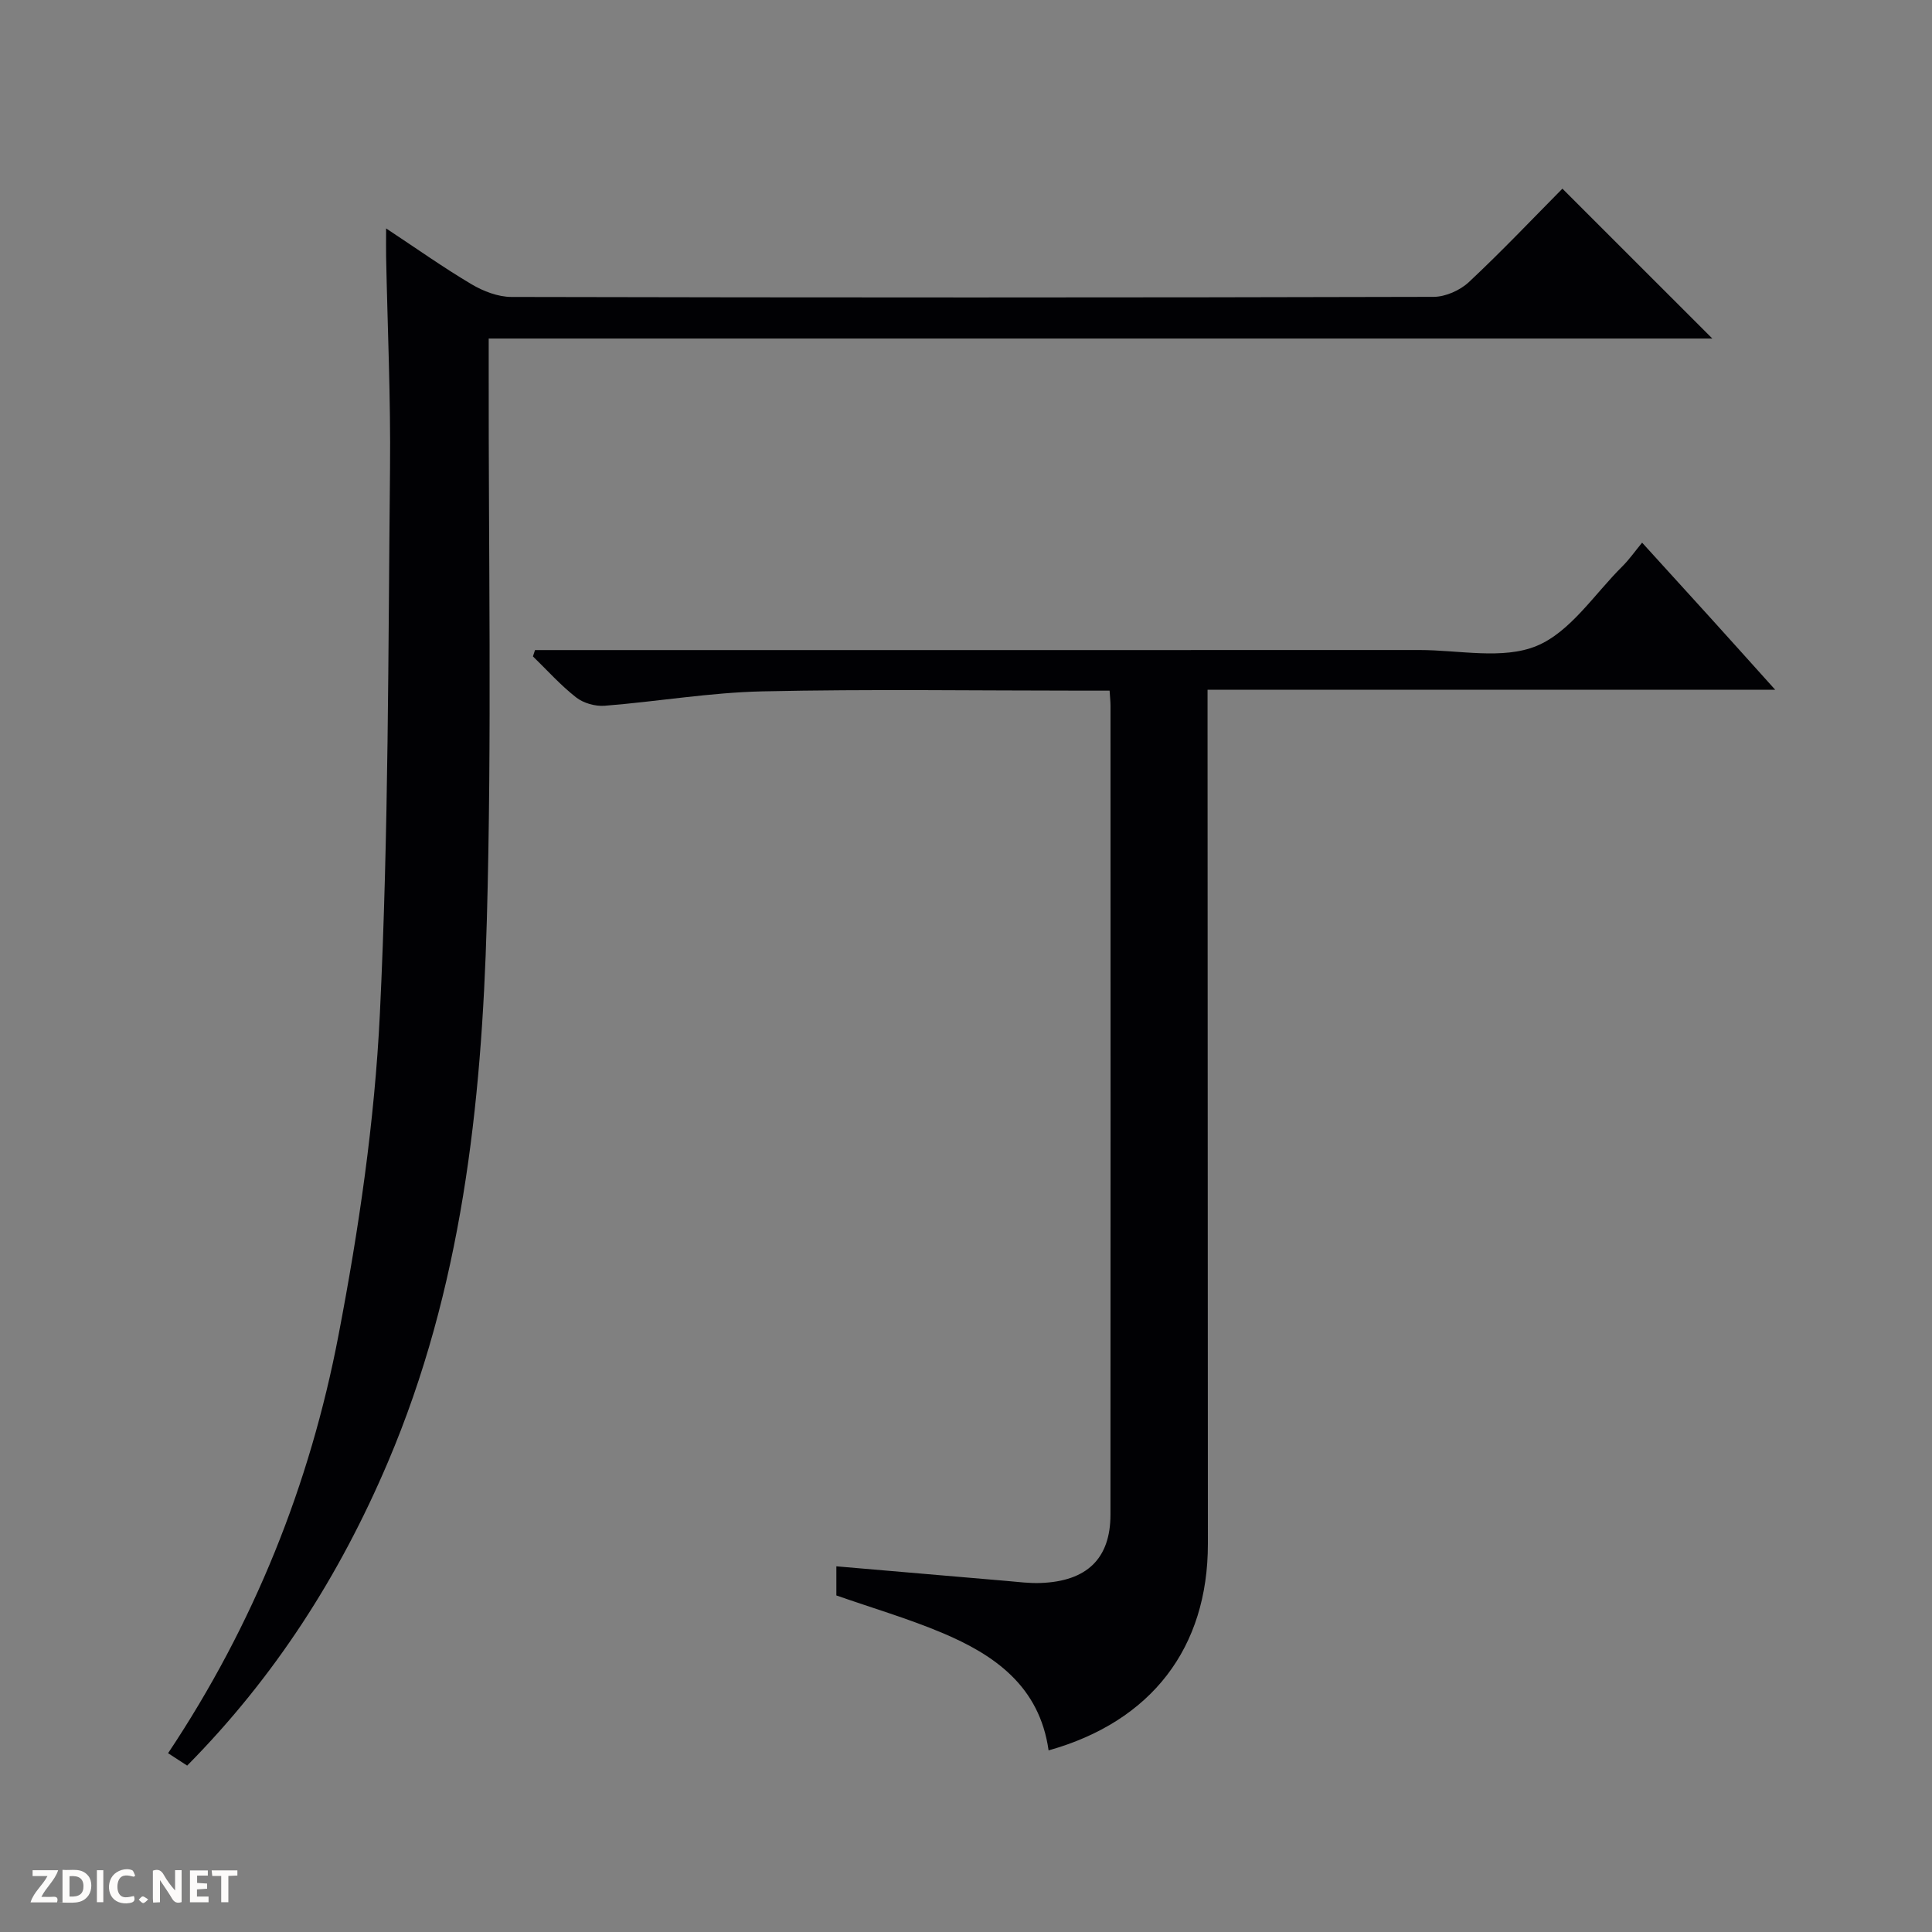 <svg enable-background="new 0 0 400 400" viewBox="0 0 400 400" xmlns="http://www.w3.org/2000/svg"><rect x="0" y="0" width="400" height="400" fill="#808080" stroke="none"/><g fill="#fcfbfa"><path d="m37.59 393.81c-.92.31-1.52.05-2-.78-.7-1.2-1.52-2.34-2.47-3.78v4.59c-.55.03-.95.05-1.41.07-.03-.37-.06-.64-.06-.91 0-1.91 0-3.81 0-5.7 1.13-.41 1.77-.03 2.29.91.62 1.11 1.38 2.14 2.31 3.19v-4.2h1.35v6.61z"/><path d="m12.94 393.88v-6.75c1.9.19 3.93-.54 5.37 1.29.8 1.01.78 2.88.03 3.97-1.37 1.97-3.4 1.51-6.4 1.49m2.45-1.22c2.04.12 2.92-.58 2.89-2.21-.03-1.51-.98-2.19-2.89-2z"/><path d="m11.81 393.87h-5.49c.68-2.18 2.47-3.48 3.51-5.45h-3.08v-1.21h5.29c-.71 2.13-2.44 3.48-3.47 5.51.86 0 1.63.04 2.39-.01.79-.05 1.14.21.85 1.16"/><path d="m39.33 393.86v-6.61h3.7v1.07h-2.22v1.52c.68.04 1.34.09 2.07.13v1.07c-.72.05-1.38.09-2.1.14v1.48h2.4v1.19h-3.85z"/><path d="m27.71 388.56c-1.15-.3-2.46-.61-3.1.64-.37.73-.41 1.93-.06 2.67.63 1.35 1.99.93 3.17.68.35.94-.01 1.32-.93 1.46-1.62.25-3.05-.27-3.76-1.48-.73-1.24-.6-3.03.31-4.17.88-1.11 2.71-1.7 4-1.16.32.13.44.74.65 1.12-.1.08-.19.16-.28.24"/><path d="m49.15 387.24v1.07c-.59.02-1.17.05-1.87.08v5.44h-1.48v-5.44h-1.85c-.05-.4-.08-.73-.13-1.15z"/><path d="m20.06 387.21h1.33v6.62h-1.33z"/><path d="m30.68 393.25c-.39.38-.8.79-1.05.76-.32-.05-.6-.45-.9-.7.26-.24.51-.64.8-.67.29-.04.62.3 1.15.61"/></g><path d="m354.52 70.09c-84.13 0-168.4 0-253.34 0v6.1c-.06 38.15.68 76.33-.39 114.45-1.07 38.28-5.22 76.23-20.48 112.09-10.07 23.66-23.45 44.49-41.56 62.82-1.19-.78-2.48-1.62-3.95-2.57 17.79-26.68 29.37-55.64 35.28-86.52 4.21-21.95 7.49-44.29 8.57-66.58 1.82-37.55 1.71-75.2 2.1-112.81.15-14.64-.52-29.28-.81-43.93-.03-1.6 0-3.21 0-5.85 6.4 4.23 11.91 8.14 17.7 11.57 2.43 1.44 5.47 2.61 8.24 2.62 63.65.14 127.29.15 190.94-.02 2.47-.01 5.47-1.35 7.29-3.05 6.8-6.36 13.21-13.13 19.37-19.35 10.47 10.47 20.64 20.64 31.04 31.03z" fill="#010104"/><path d="m217.1 362.4c-1.88-13.28-11.16-19.77-22.12-24.37-7.01-2.94-14.35-5.1-21.82-7.71 0-1.75 0-3.85 0-6.03 11.93 1.03 23.63 2.04 35.32 3.03 2.32.2 4.65.51 6.97.42 9.58-.35 14.45-5.04 14.46-14.13.04-55.83.02-111.65.01-167.48 0-.81-.09-1.63-.19-3.14-1.87 0-3.63 0-5.39 0-22.16 0-44.33-.34-66.49.15-10.91.24-21.77 2.12-32.67 2.98-1.94.15-4.38-.54-5.9-1.73-3.22-2.52-5.99-5.62-8.94-8.49.14-.44.29-.87.43-1.31h5.66c59.16 0 118.32.01 177.47-.01 8.16 0 17.22 2.04 24.22-.84s11.97-10.73 17.76-16.47c1.41-1.4 2.57-3.06 4.1-4.92 5.01 5.51 9.45 10.38 13.88 15.27 4.34 4.79 8.65 9.6 13.68 15.19-39.61 0-78.27 0-117.53 0v6.38c.02 56.82.04 113.65.07 170.47 0 21.44-11.59 36.73-32.98 42.74z" fill="#010104"/></svg>